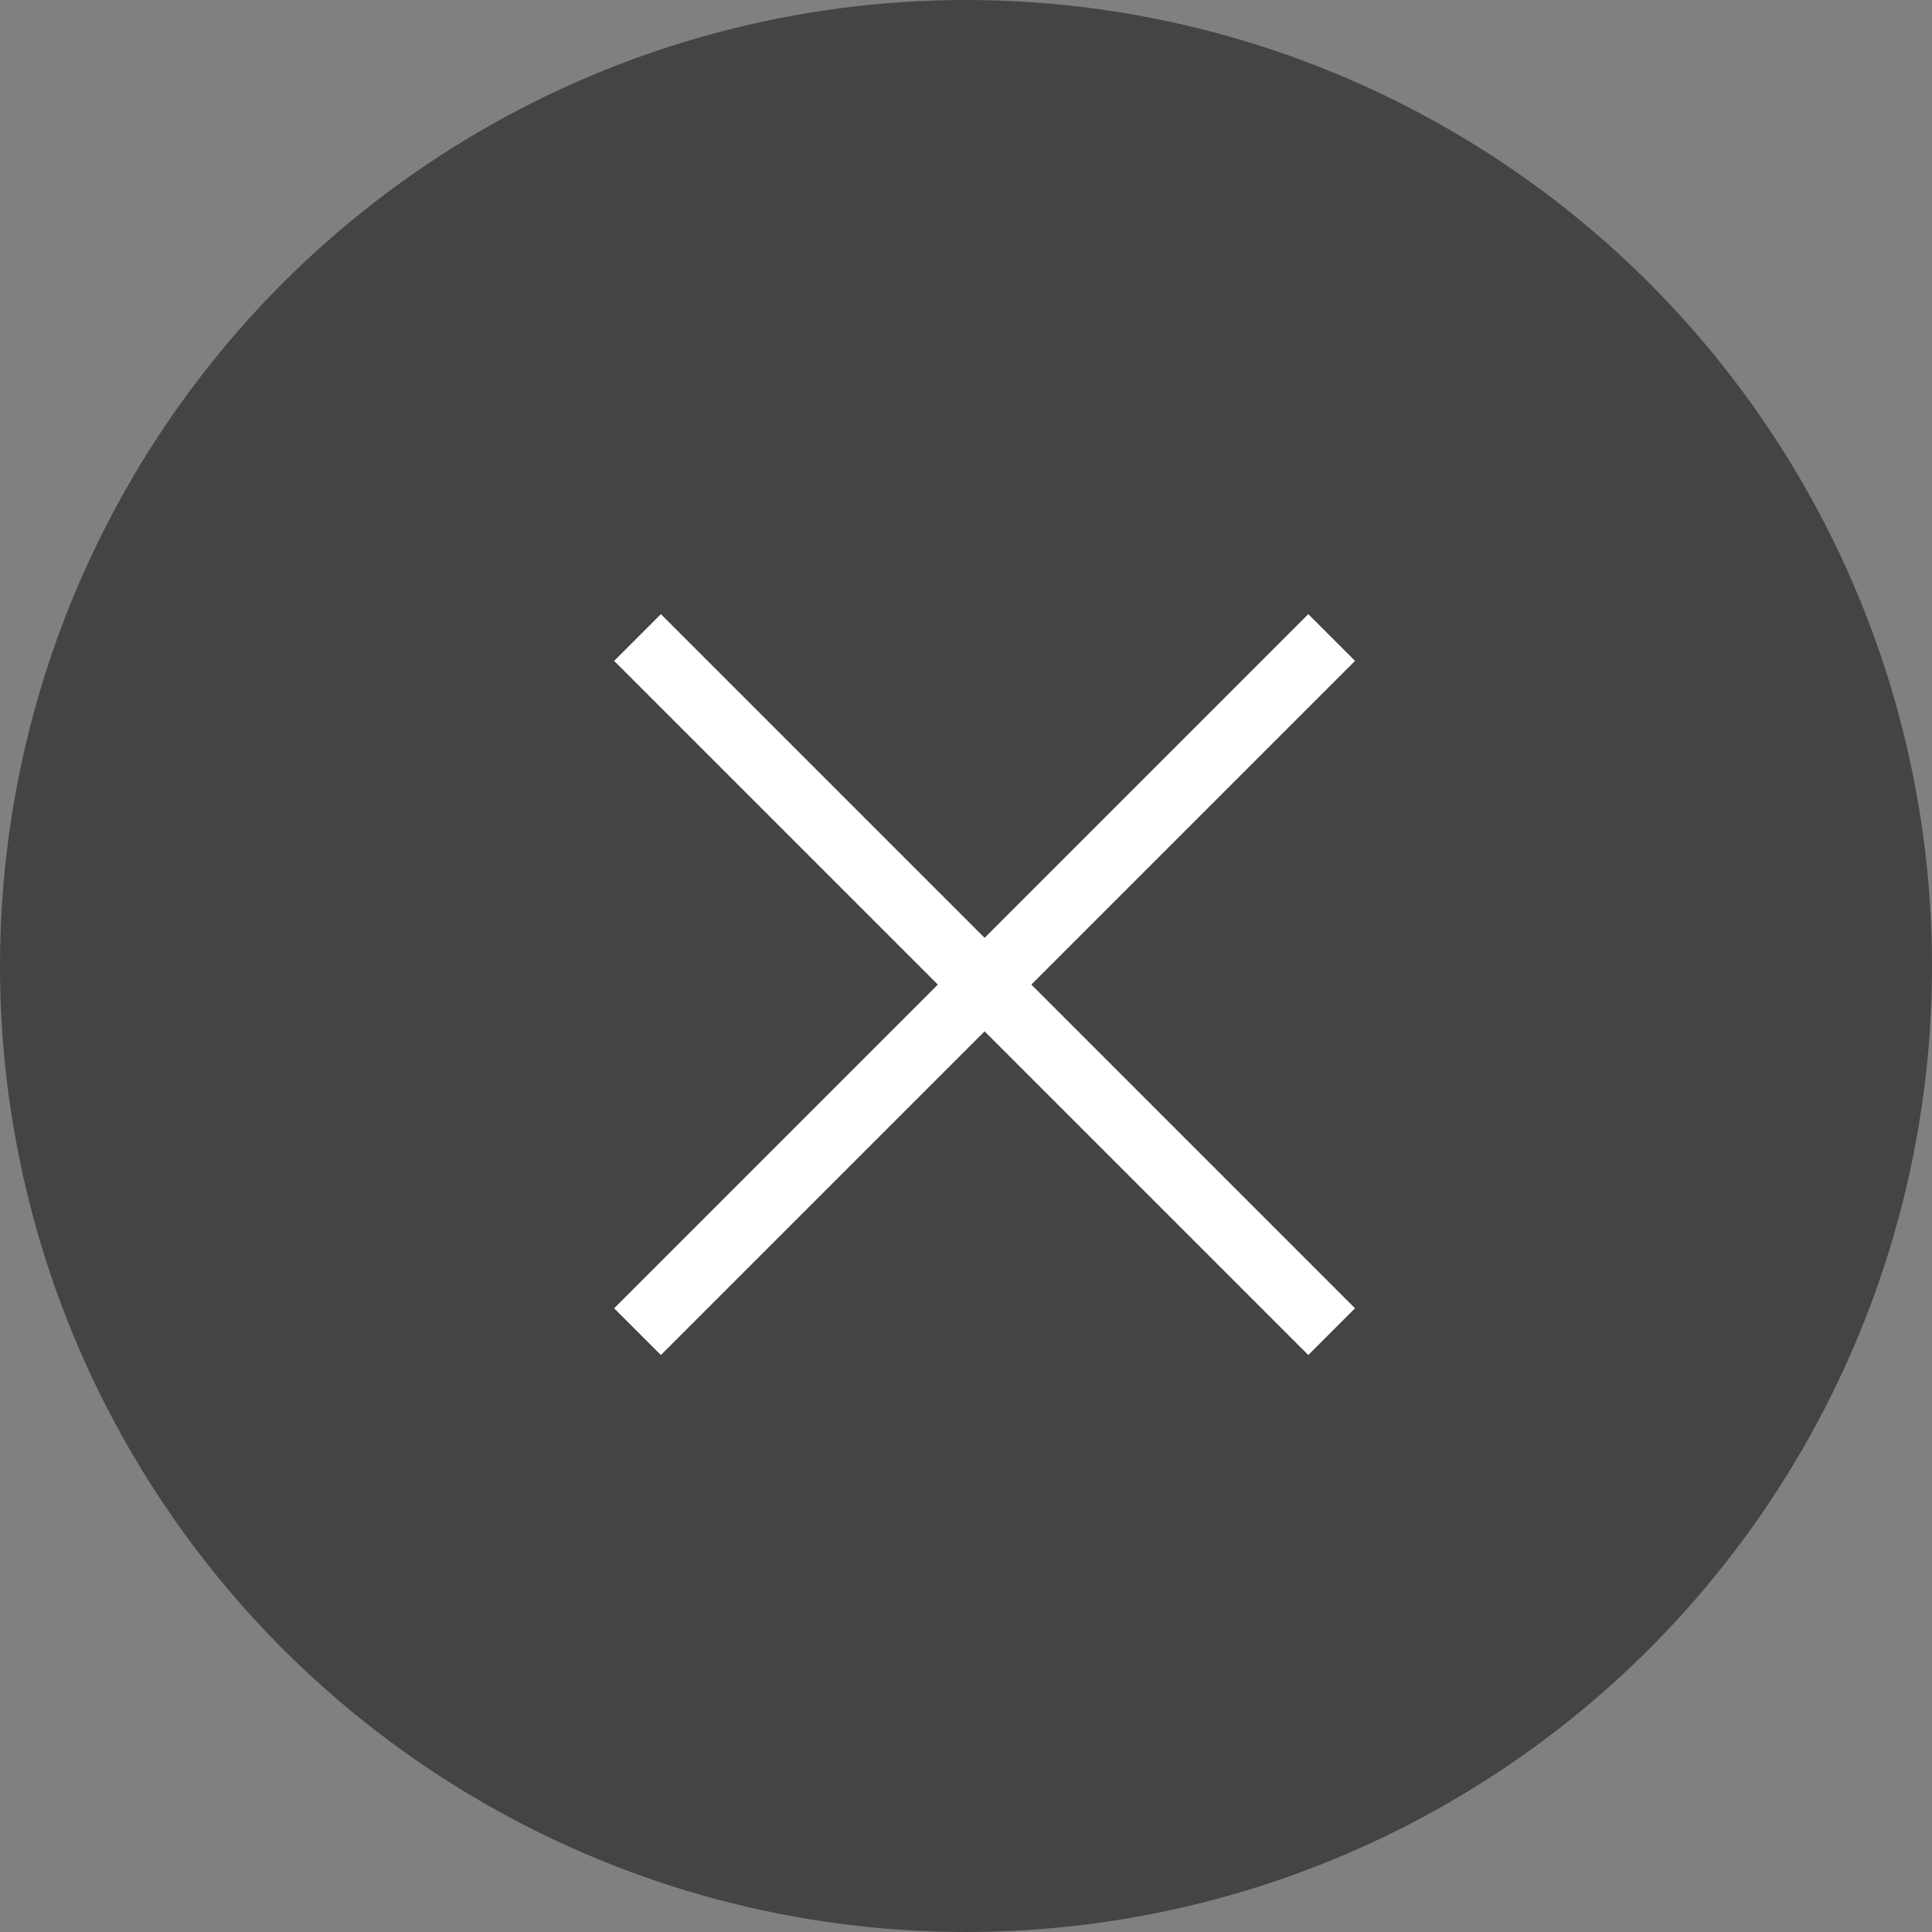 <svg xmlns="http://www.w3.org/2000/svg" width="42" height="42" viewBox="0 0 42 42">
  <rect x="0" y="0" width="42" height="42" fill="#808080" stroke="none"/>
  <g id="close" transform="translate(-1796 -686)">
    <circle id="楕円形_1" data-name="楕円形 1" cx="21" cy="21" r="21" transform="translate(1796 686)" fill="#444"/>
    <g id="グループ_4" data-name="グループ 4">
      <path id="線_1" data-name="線 1" d="M1809.351,700.367l1.016-1.016,15.09,15.09-1.016,1.016Z" fill="#fff"/>
      <path id="線_1-2" data-name="線 1" d="M1824.441,699.351l1.016,1.016-15.09,15.09-1.016-1.016Z" fill="#fff"/>
    </g>
  </g>
</svg>
